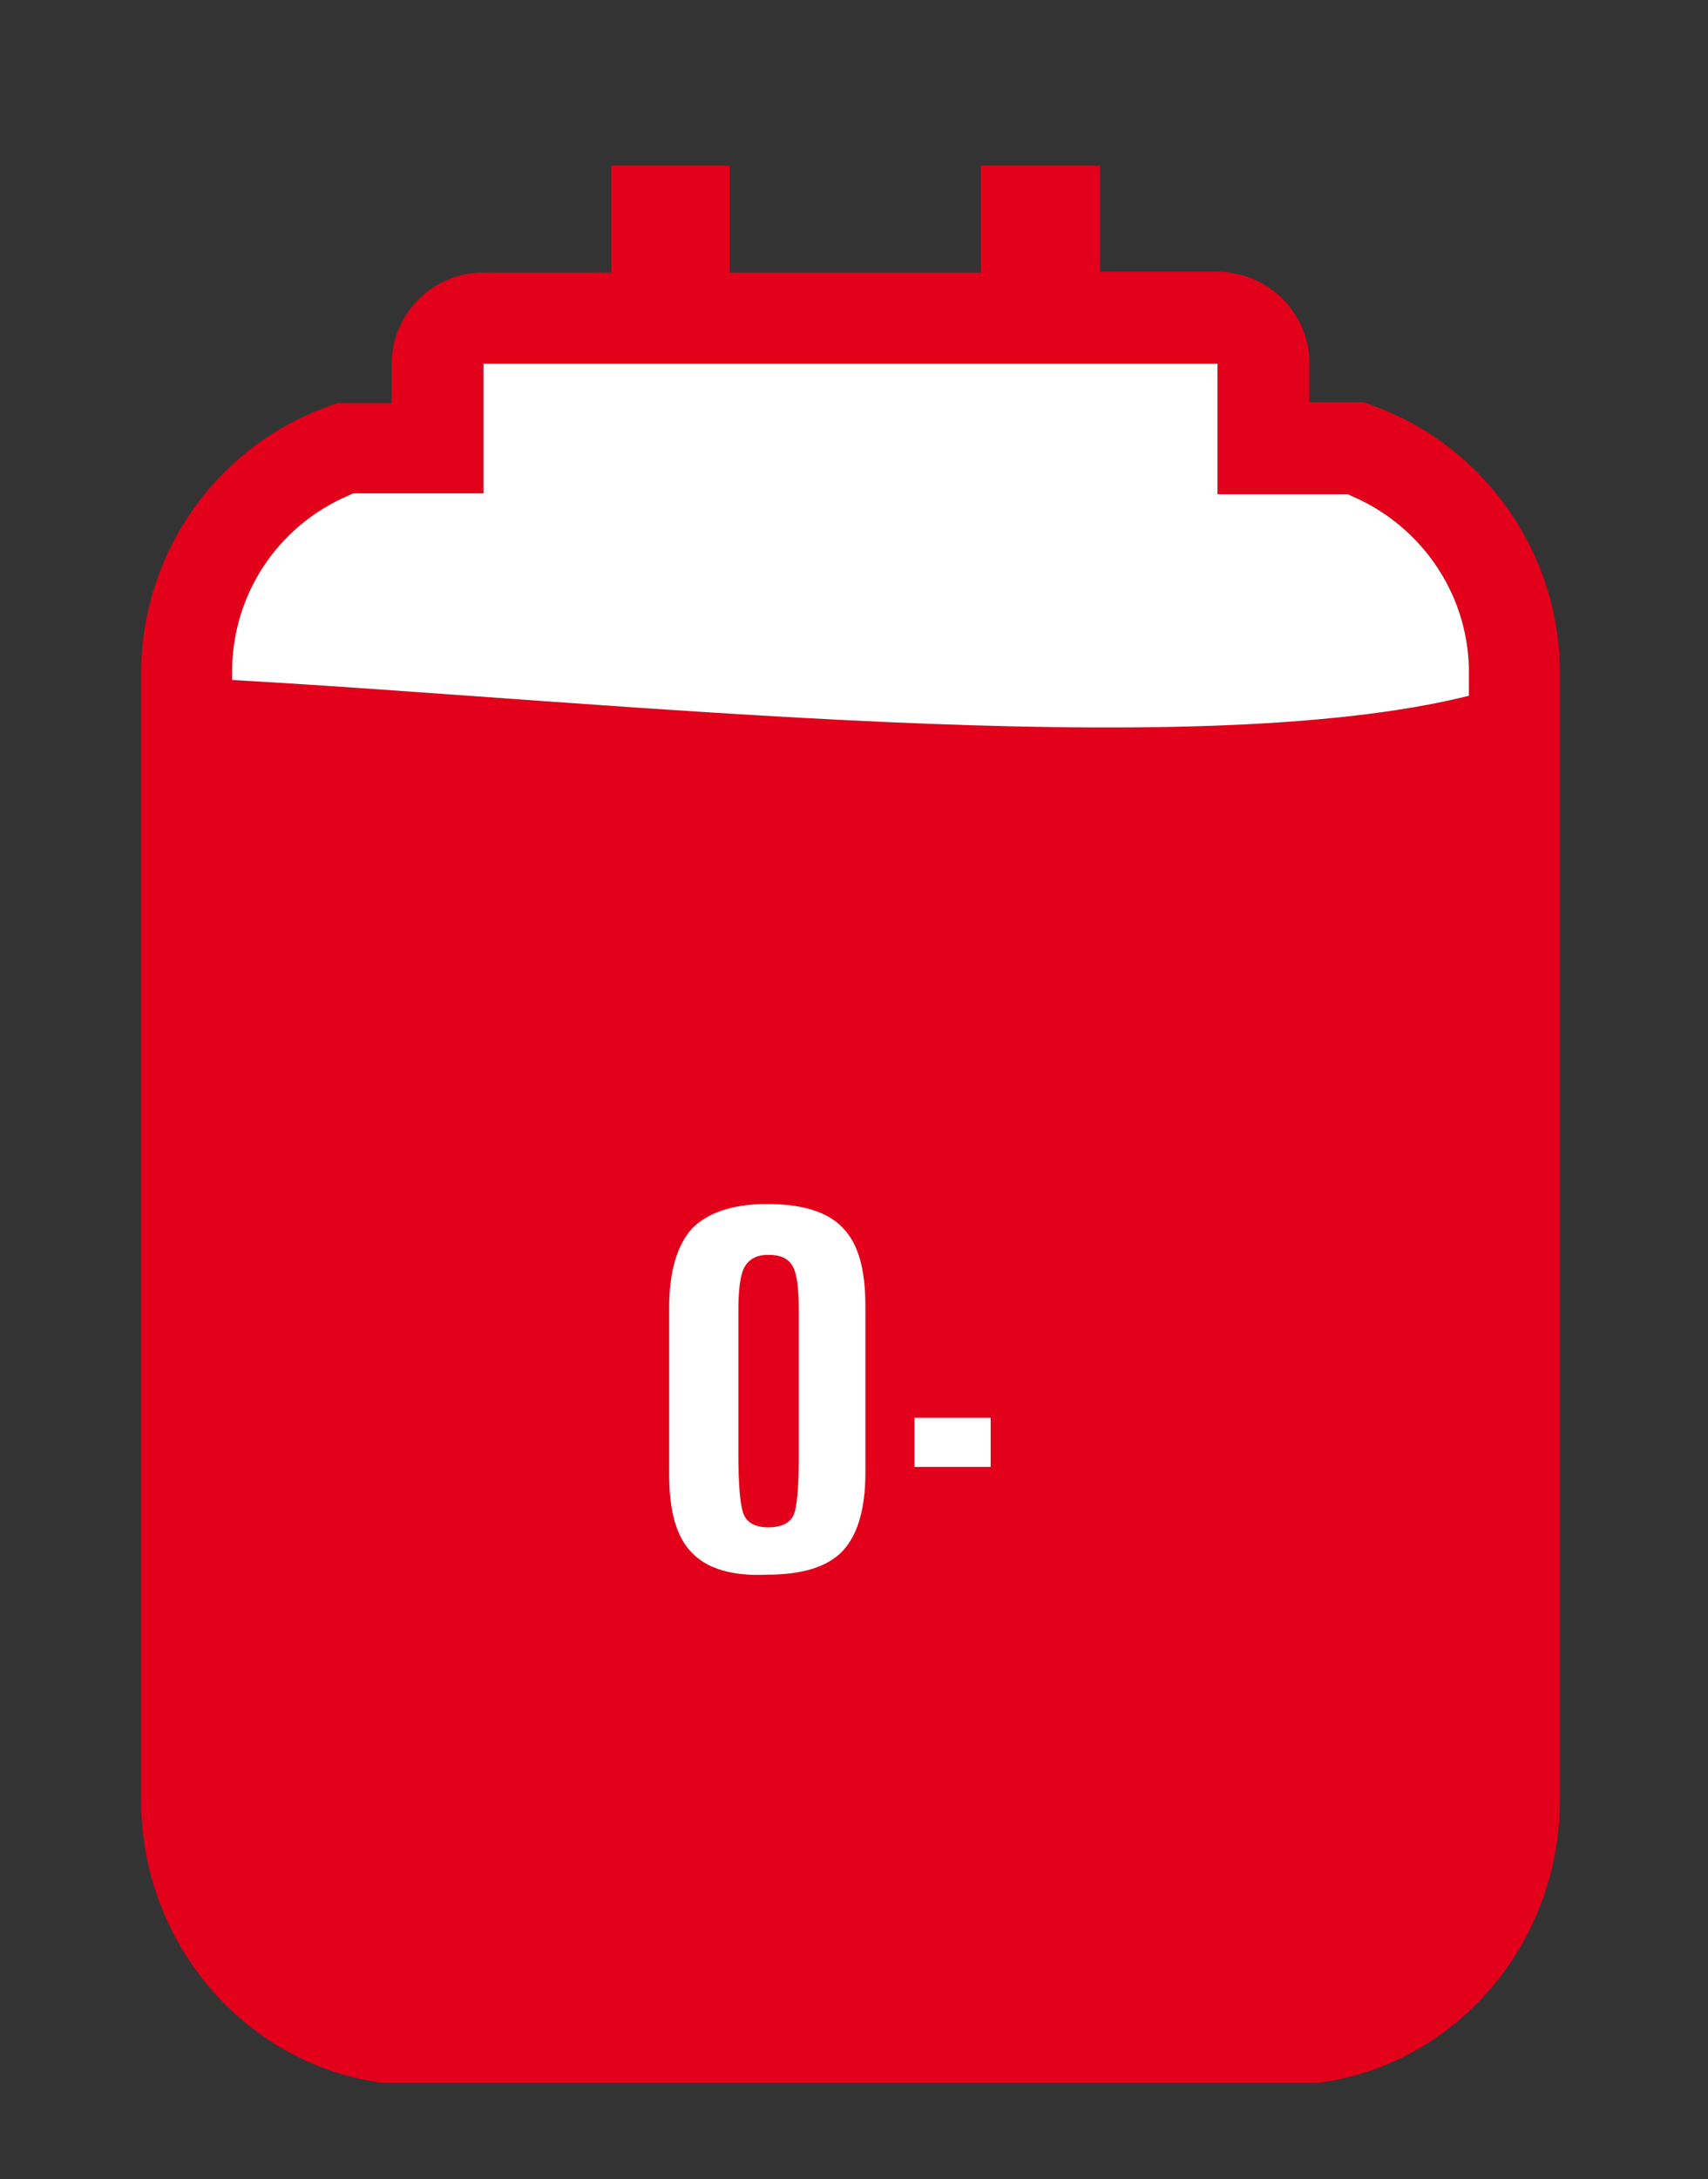 <svg version="1.1" id="einzelteile_Kopie" xmlns="http://www.w3.org/2000/svg" viewBox="0 0 195 248.7">
<rect x="0" y="0" width="195" height="248.7" fill="#333333" stroke="none"/>
<path fill="#E2001a" d="M156.5,46.2L156.5,46.2l-0.8-0.3h-6.2v-4.4c0-5.8-4.7-10.4-10.4-10.5h-13.5V18.9h-13.6v12.2H83.3V18.9H69.8
	v12.2H55.2c-5.8,0-10.5,4.7-10.5,10.5v4.4h-6.2l-0.8,0.3c-13.1,4.6-21.7,17-21.6,30.9v128.2c0,16.4,11.9,30.2,27.6,32.3h106.7
	c15.8-2,27.7-15.9,27.7-32.3V77.1C178.2,63.2,169.5,50.8,156.5,46.2z M39.9,56.5l0.4-0.2h14.9V41.5H139v14.9h14.9l0.4,0.2
	c8.2,3.5,13.6,11.6,13.4,20.6v2.2c-31.9,8-98.4,0.6-141.2-1.8v-0.4C26.3,68.1,31.6,60,39.9,56.5z"/>
<path fill="#ffffff" d="M39.9,56.5l0.4-0.2h14.9V41.5H139v14.9h14.9l0.4,0.2c8.2,3.5,13.6,11.6,13.4,20.6v2.2
	c-31.9,8-98.4,0.6-141.2-1.8v-0.4C26.3,68.1,31.6,60,39.9,56.5z"/>
<g class="st2">
	<path fill="#ffffff" d="M79,177.2c-1.8-1.8-2.6-4.8-2.6-8.9v-19.1c0-4.1,0.9-7.1,2.6-9c1.8-1.8,4.6-2.8,8.6-2.8c4,0,6.9,0.9,8.6,2.7
		c1.8,1.8,2.6,4.8,2.6,8.9v19.1c0,4.1-0.9,7.1-2.6,8.9s-4.6,2.7-8.6,2.7C83.6,179.9,80.7,179,79,177.2z M90.6,172.9
		c0.4-0.9,0.6-3.2,0.6-6.8v-16.5c0-2.5-0.2-4.2-0.7-5.1c-0.5-0.9-1.4-1.3-2.8-1.3c-1.3,0-2.2,0.5-2.7,1.4c-0.5,0.9-0.7,2.6-0.7,5
		V166c0,3.5,0.2,5.8,0.6,6.8c0.4,1,1.4,1.5,2.8,1.5C89.2,174.3,90.2,173.8,90.6,172.9z"/>
	<path fill="#ffffff" d="M104.4,161.8h8.7v5.6h-8.7V161.8z"/>
</g>
</svg>
